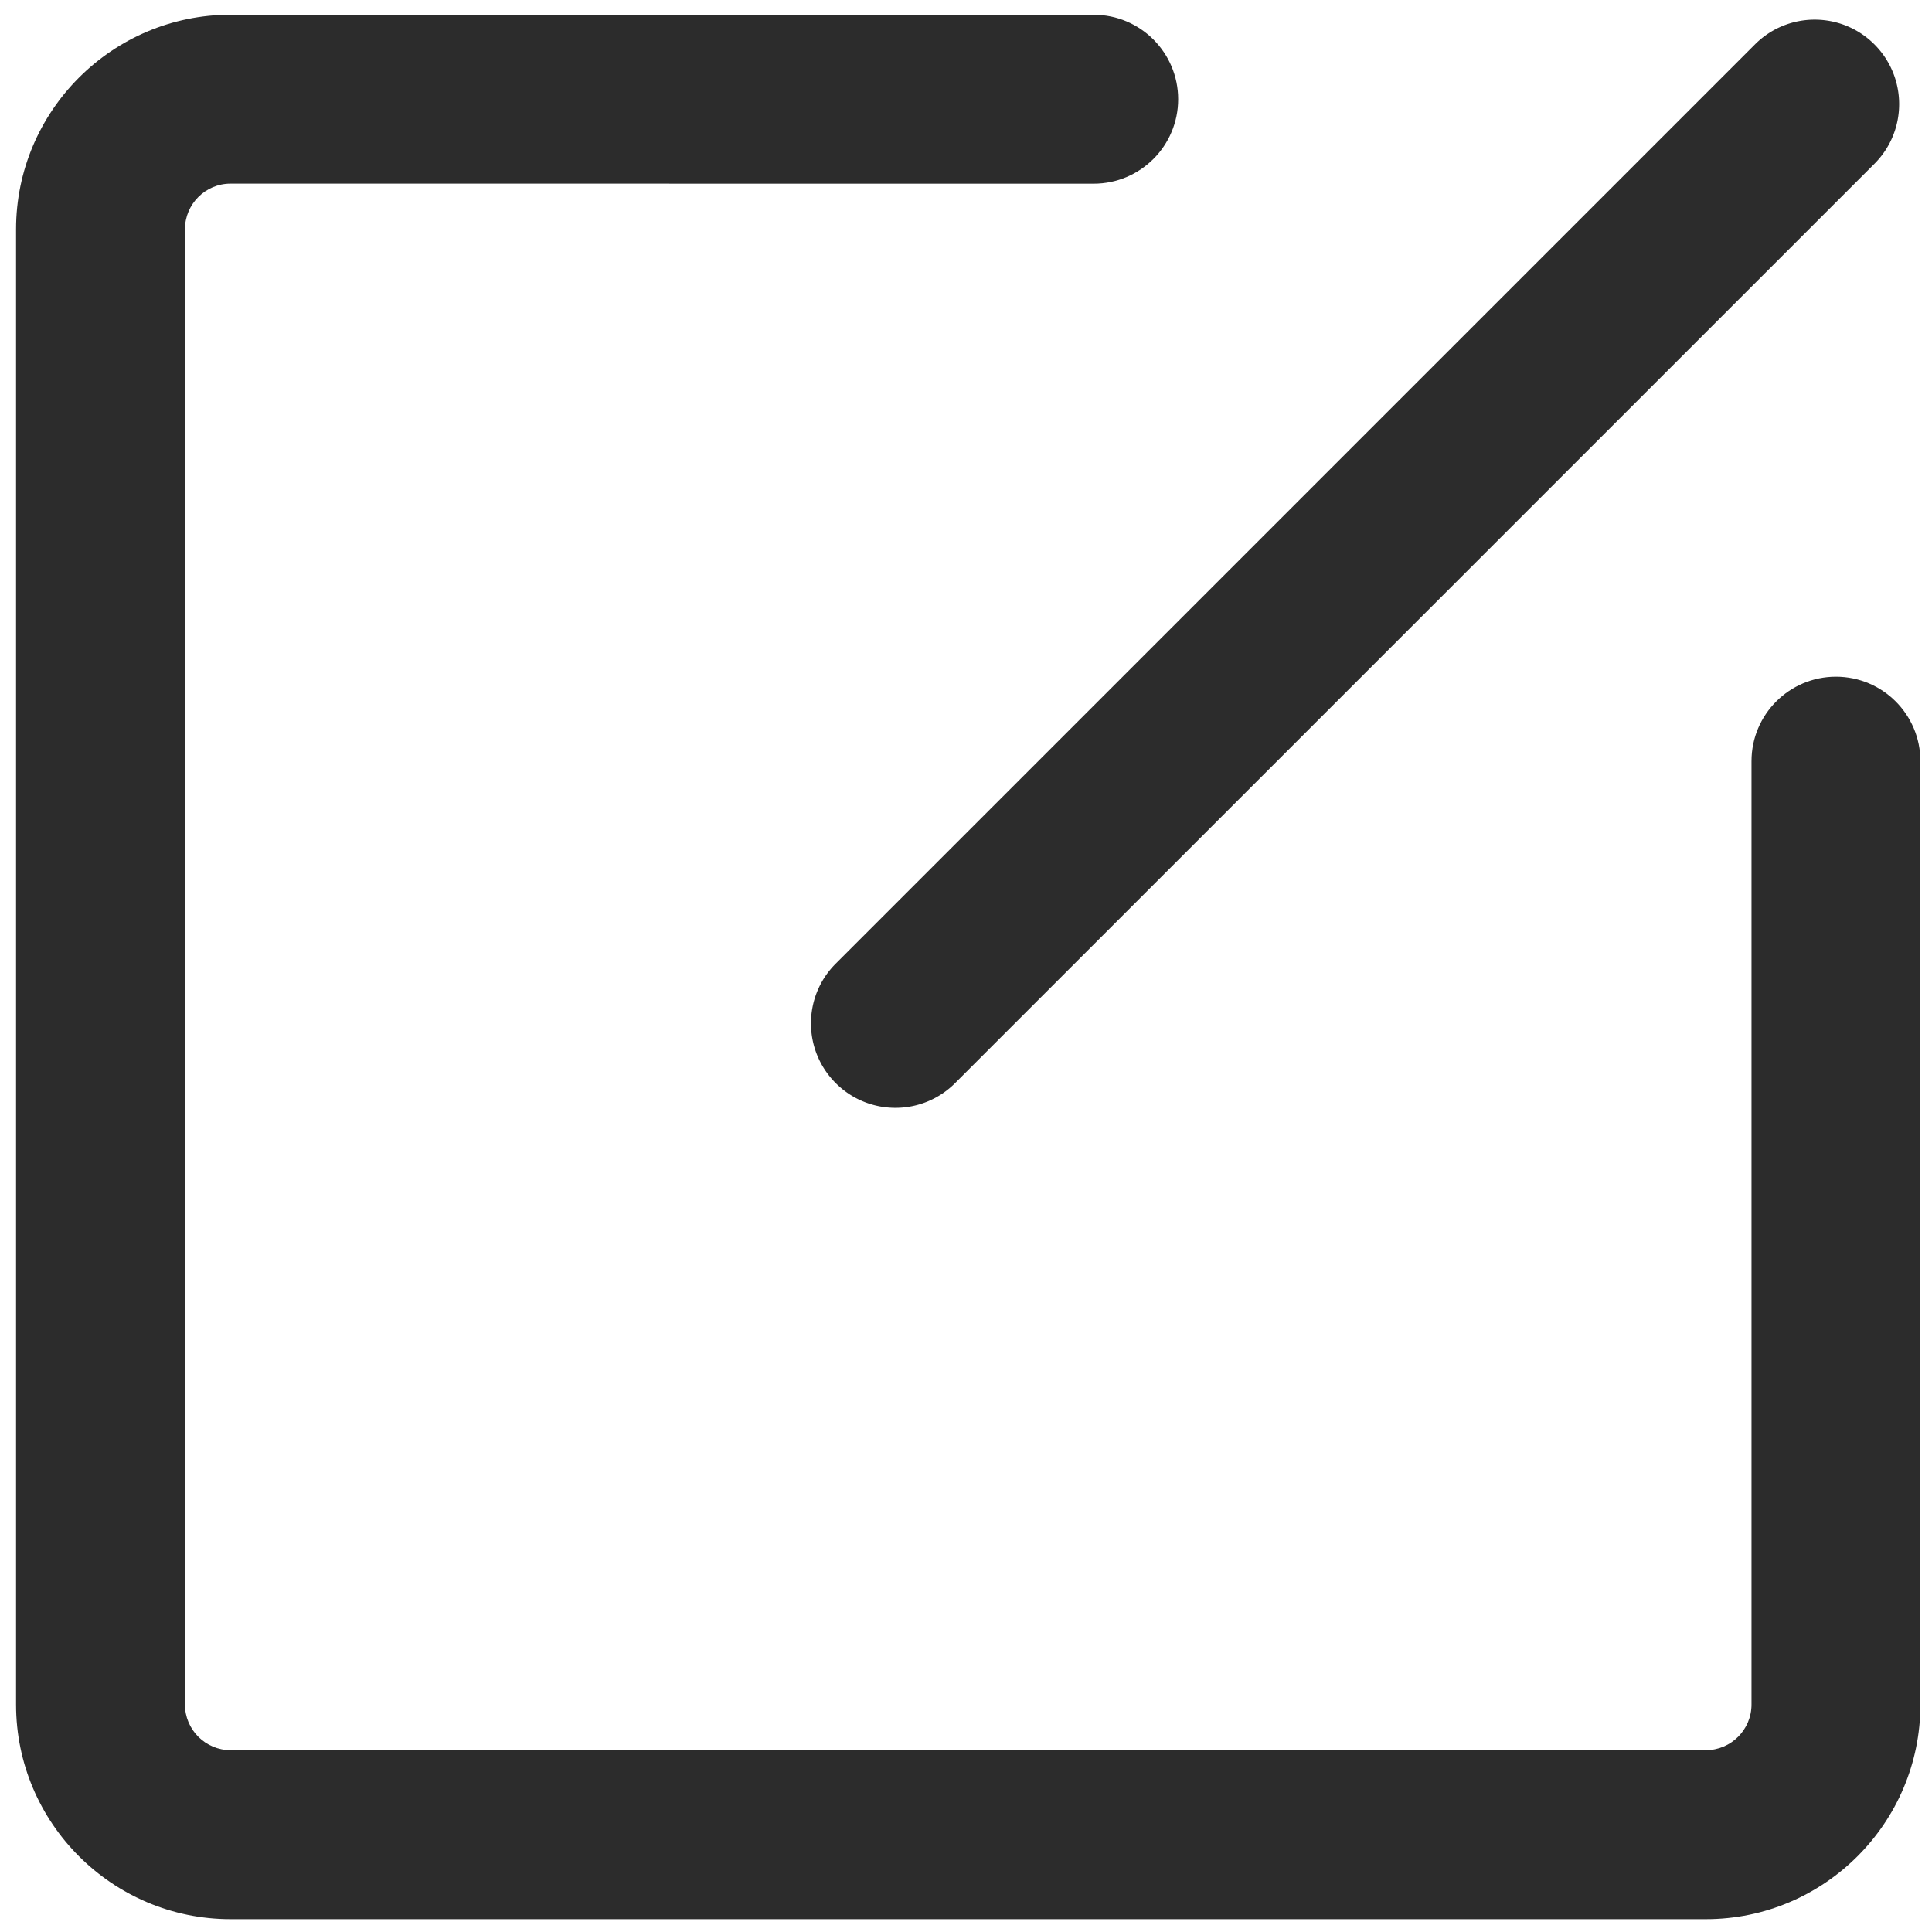 <?xml version="1.0" standalone="no"?><!DOCTYPE svg PUBLIC "-//W3C//DTD SVG 1.1//EN" "http://www.w3.org/Graphics/SVG/1.1/DTD/svg11.dtd"><svg t="1750149220230" class="icon" viewBox="0 0 1024 1024" version="1.1" xmlns="http://www.w3.org/2000/svg" p-id="1631" xmlns:xlink="http://www.w3.org/1999/xlink" width="200" height="200"><path d="M474.587 587.169c-11.453 0-22.906-4.371-31.647-13.112-17.482-17.482-17.482-45.838 0-63.294l487.241-487.241c17.482-17.482 45.812-17.482 63.294 0 17.482 17.482 17.482 45.838 0 63.294L506.234 574.057a44.617 44.617 0 0 1-31.647 13.112z" fill="#2c2c2c" p-id="1632"></path><path d="M904.167 1017.197h-781.965c-62.689 0-113.688-50.999-113.688-113.714v-781.965c0-62.715 50.999-113.714 113.661-113.714l457.515 0.026c24.723 0 44.759 20.036 44.759 44.759s-20.036 44.759-44.759 44.759l-457.515-0.026c-13.296 0-24.143 10.847-24.143 24.17v781.965c0 13.322 10.847 24.17 24.17 24.17h781.965c13.322 0 24.17-10.847 24.17-24.17V403.42c0-24.723 20.063-44.759 44.759-44.759 24.723 0 44.759 20.036 44.759 44.759V903.509c0 62.689-50.999 113.688-113.688 113.688z" fill="#2c2c2c" p-id="1633"></path></svg>